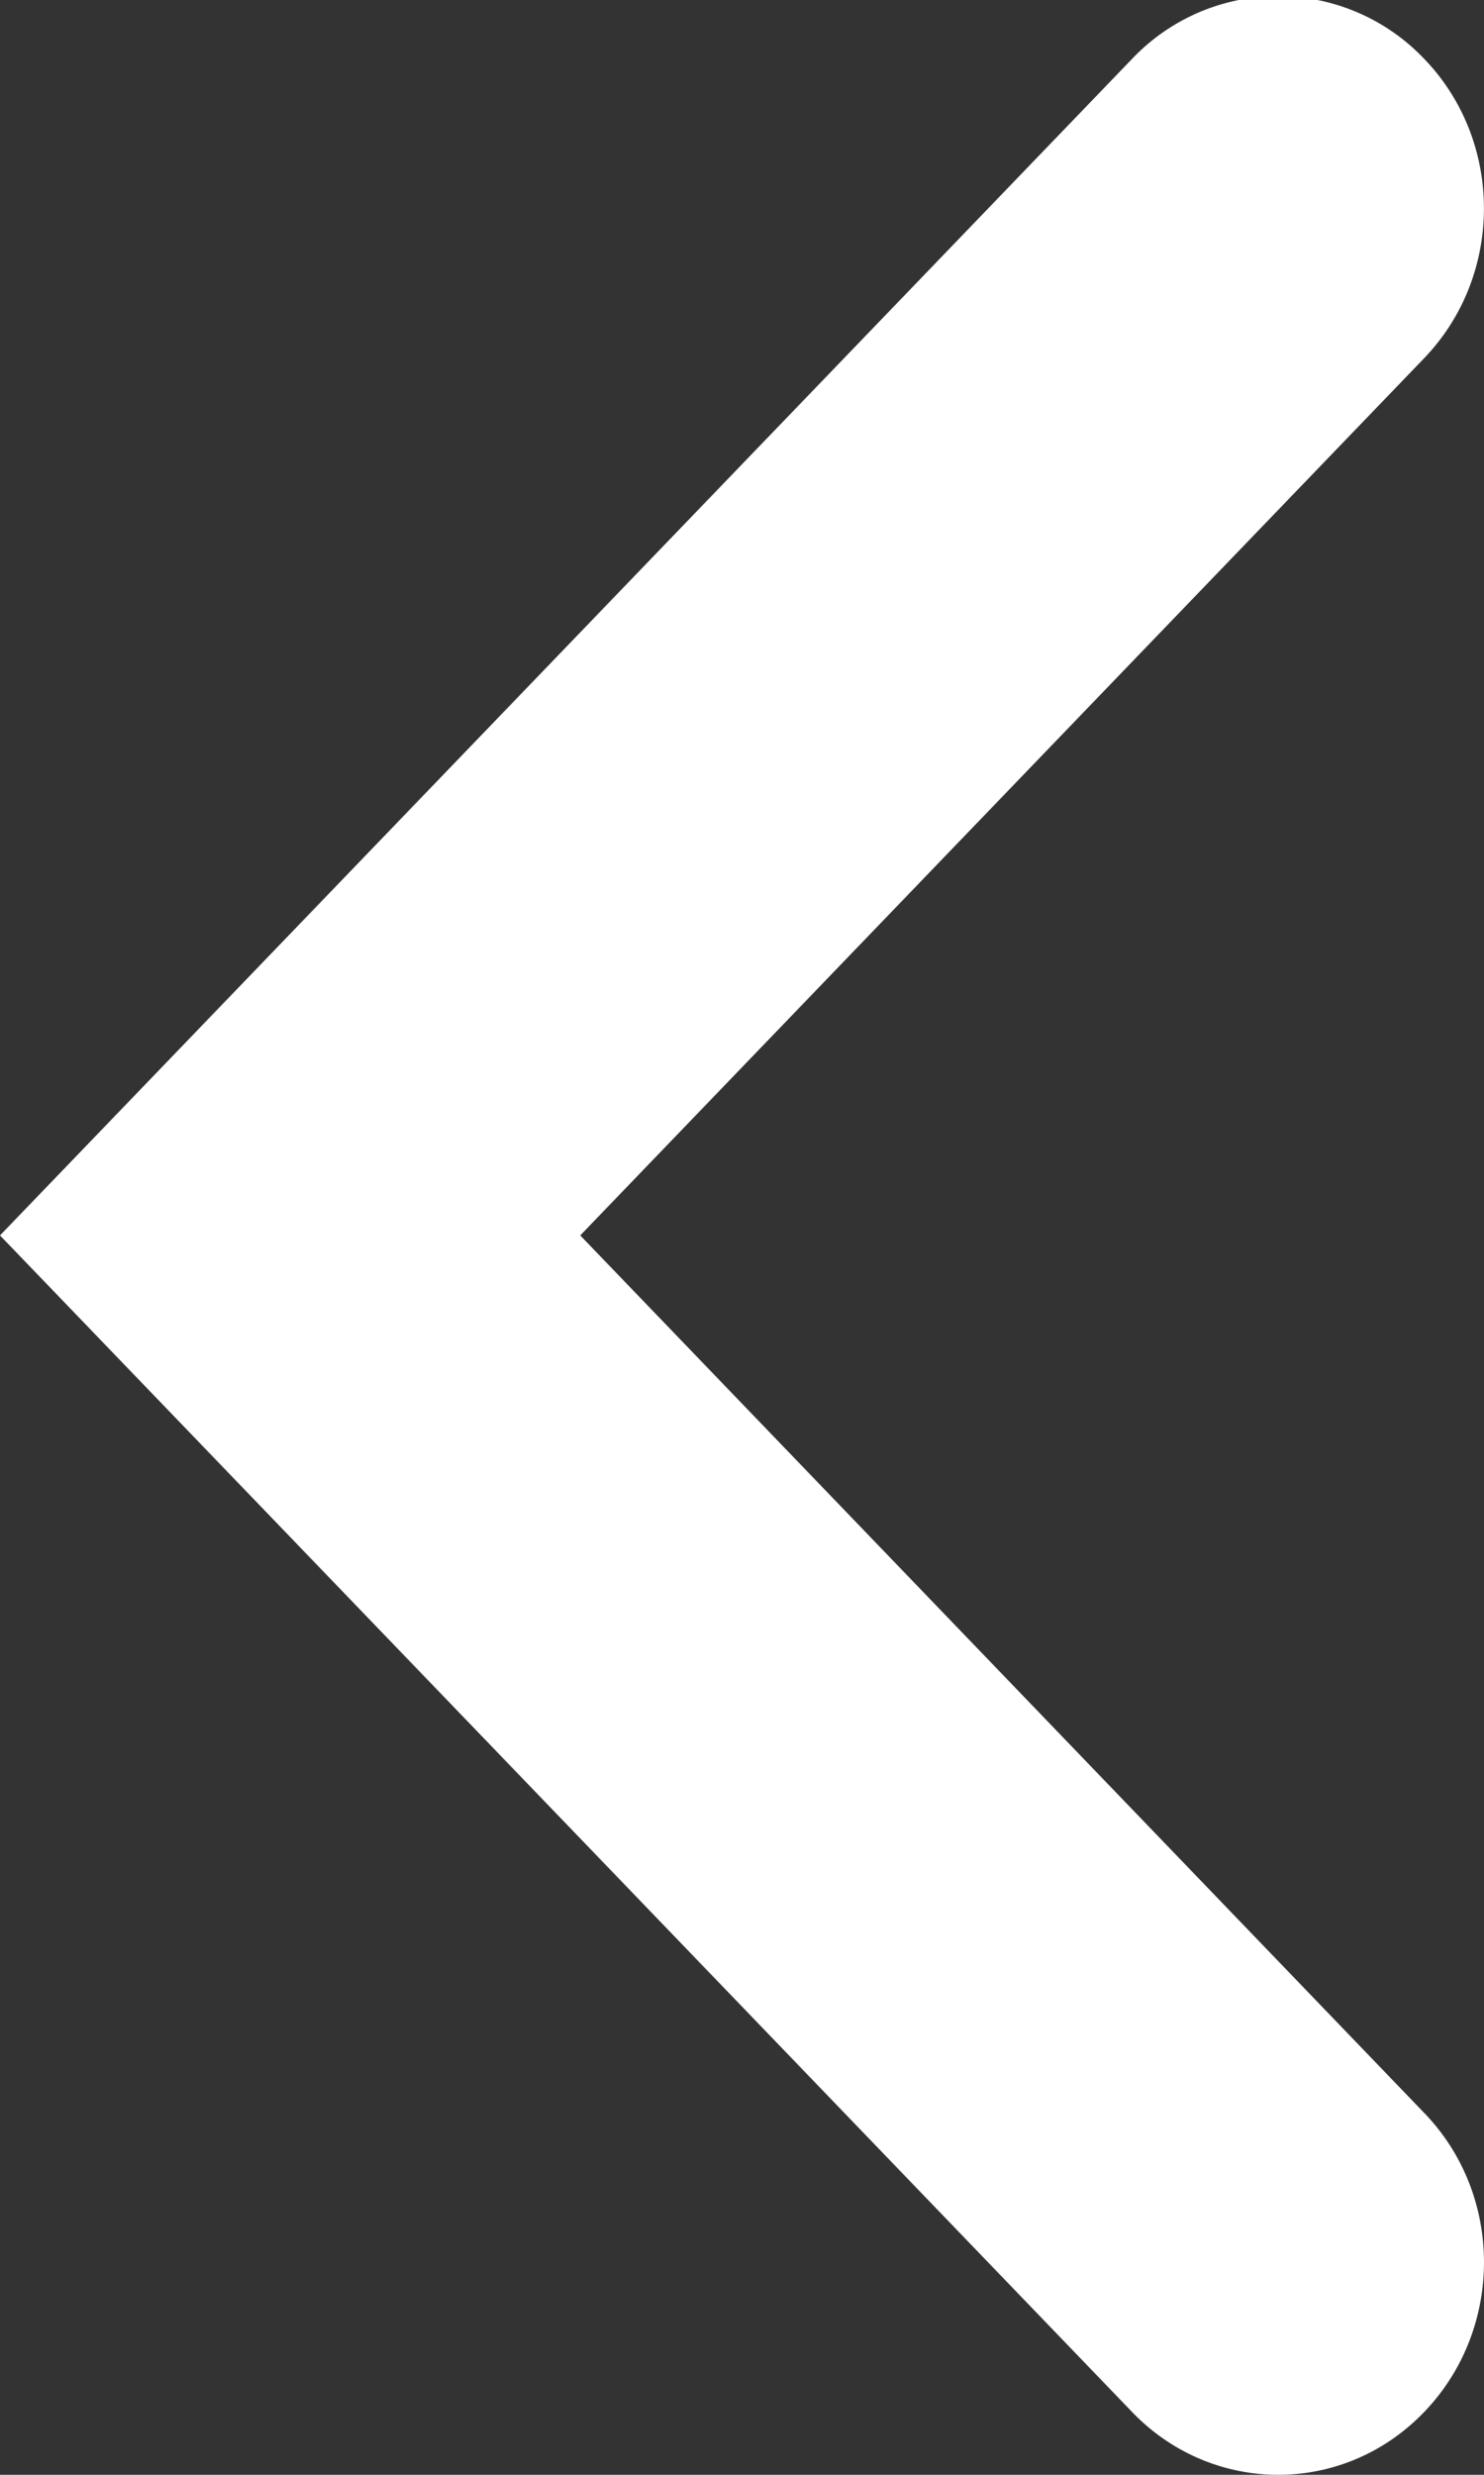 <svg xmlns="http://www.w3.org/2000/svg" viewBox="0 0 12 20"><rect x="0" y="0" width="12" height="20" fill="#333333" stroke="none"/><path fill="#FFFFFF" d="M10.336 20c-.428 0-.857-.17-1.181-.507L0 9.984 9.155.475a1.629 1.629 0 0 1 2.354-.007c.651.666.655 1.754.006 2.428L4.692 9.984l6.823 7.09c.65.67.645 1.758-.006 2.426-.326.335-.75.5-1.173.5z"/></svg>